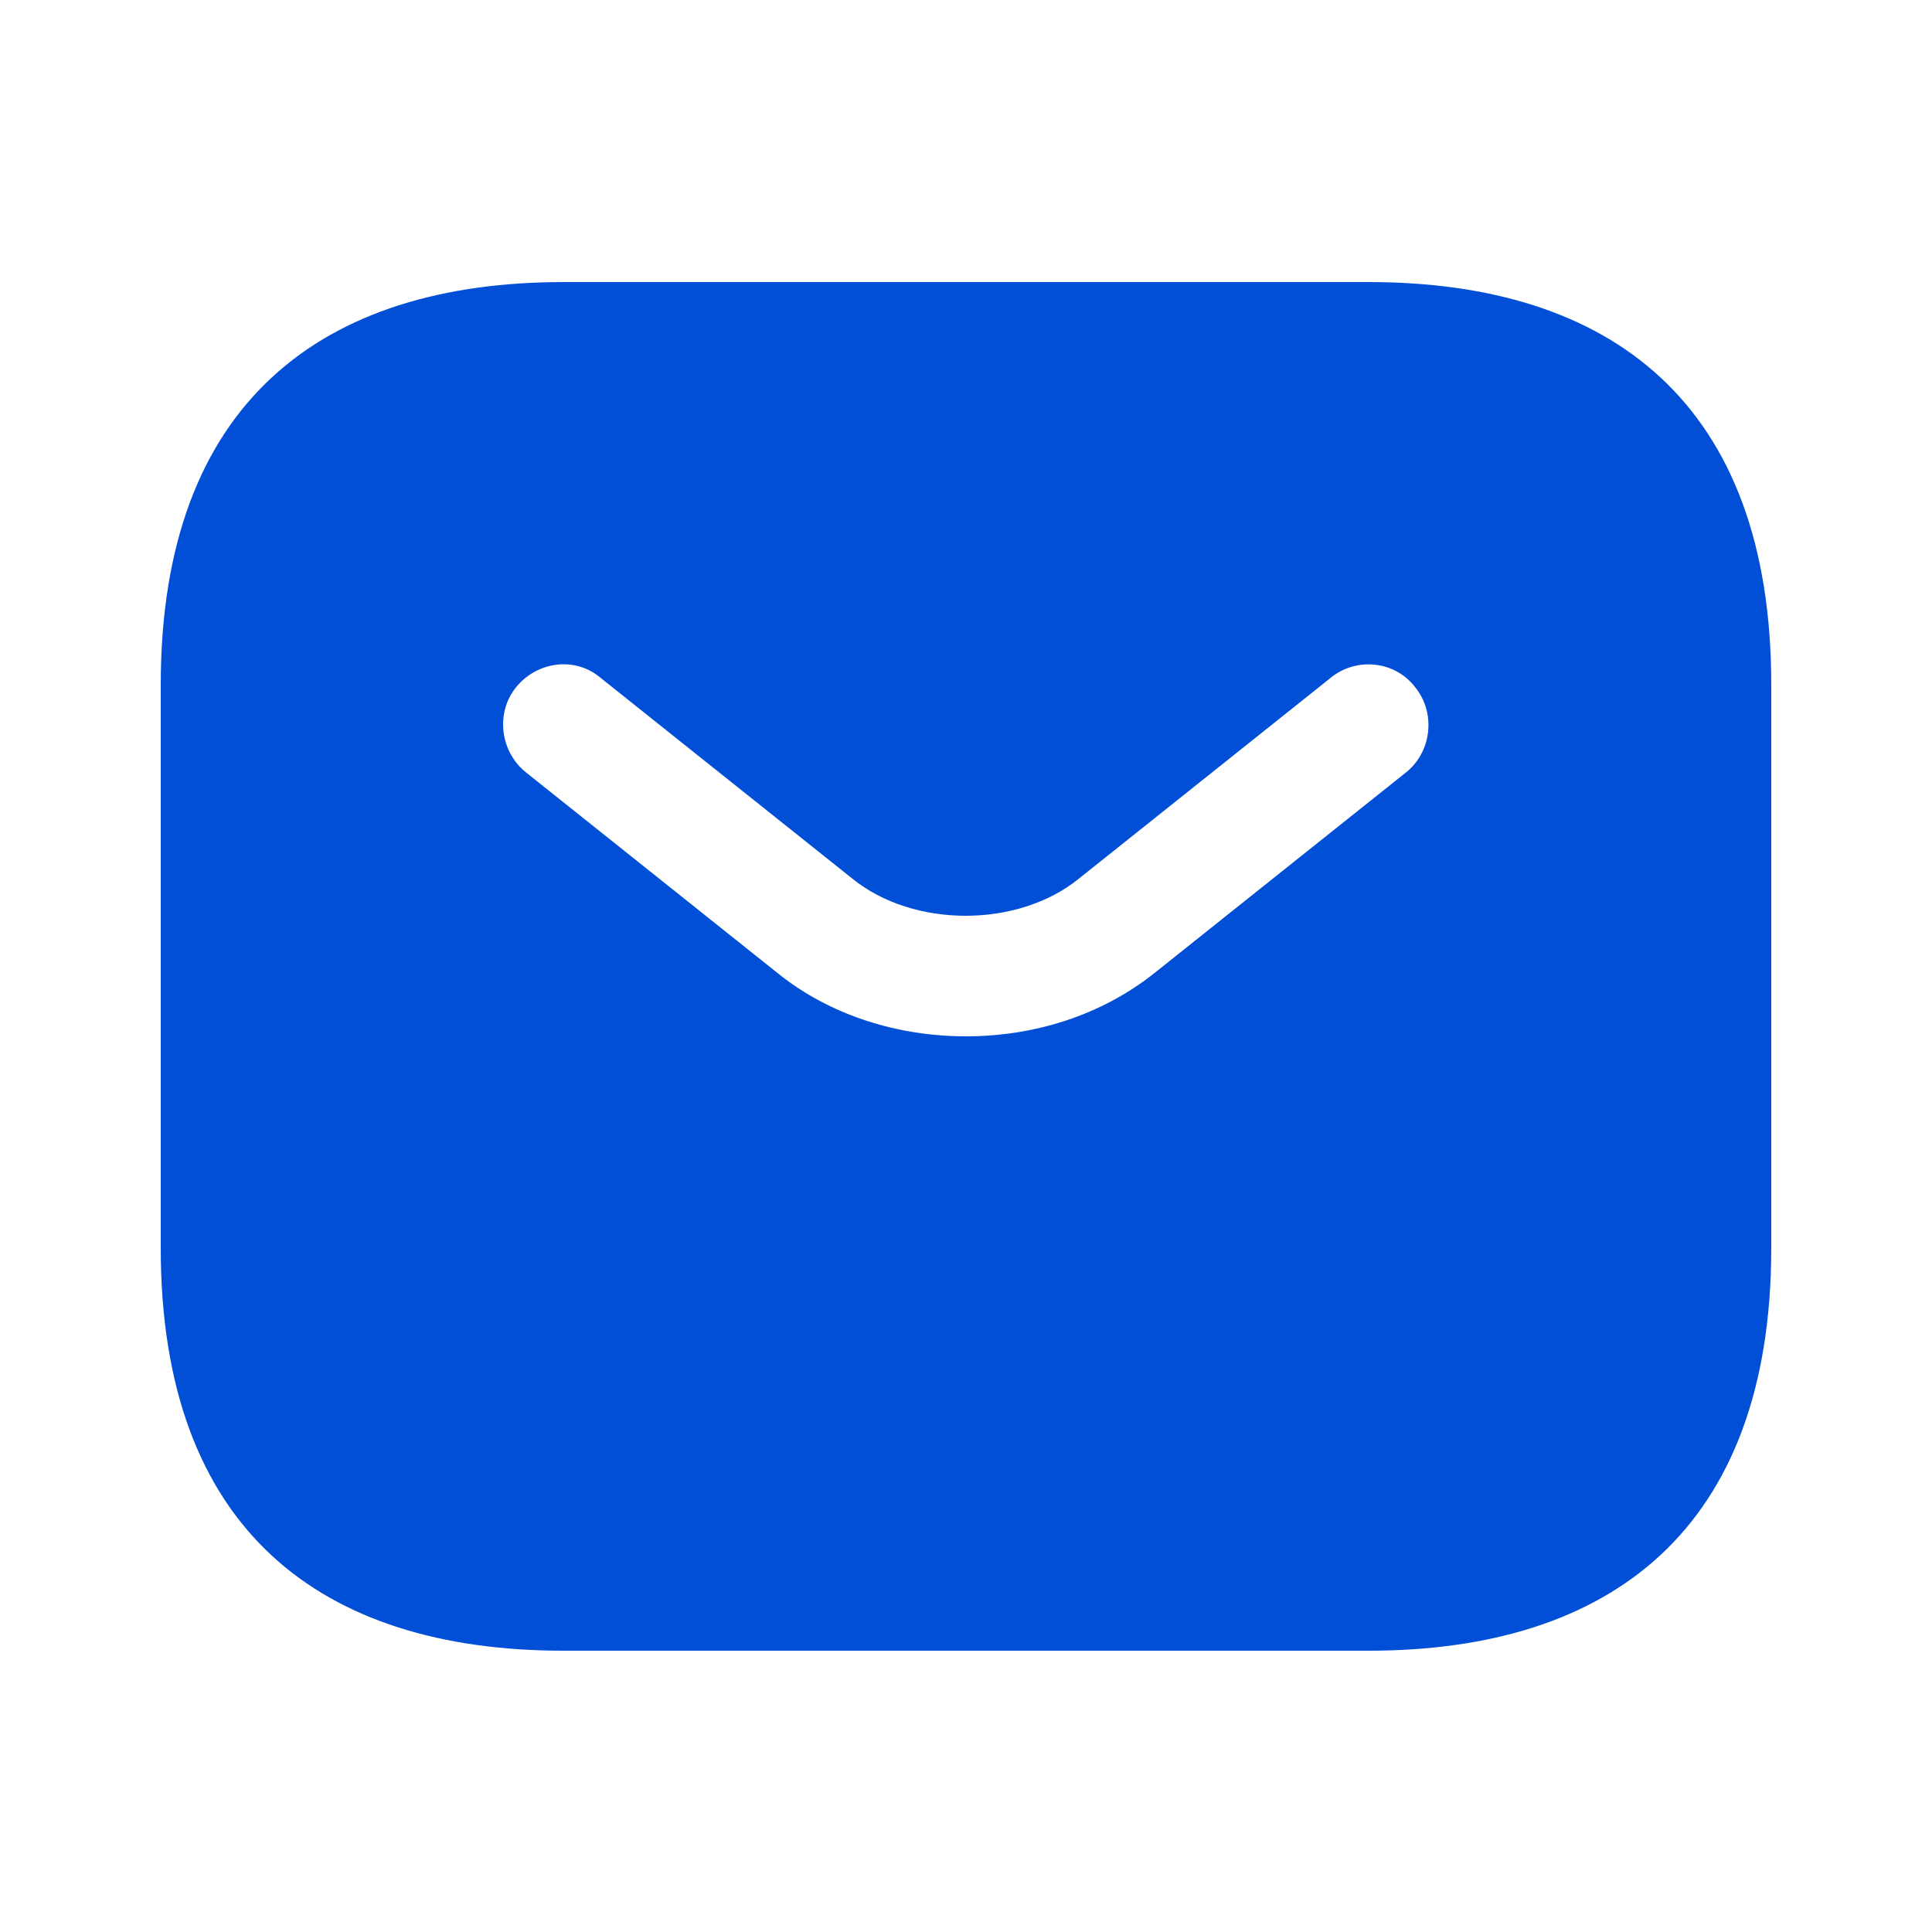 <?xml version="1.0" encoding="UTF-8"?>
<svg id="Layer_1" xmlns="http://www.w3.org/2000/svg" version="1.1" viewBox="0 0 25 25">
  <!-- Generator: Adobe Illustrator 29.8.3, SVG Export Plug-In . SVG Version: 2.1.1 Build 3)  -->
  <defs>
    <style>
      .st0 {
        fill: #014fd7;
        fill-rule: evenodd;
      }
    </style>
  </defs>
  <path class="st0" d="M7.29,3.65c-3.12,0-5.21,1.56-5.21,5.21v7.29c0,3.65,2.08,5.21,5.21,5.21h10.42c3.12,0,5.21-1.56,5.21-5.21v-7.29c0-3.65-2.08-5.21-5.21-5.21,0,0-10.42,0-10.42,0ZM14.94,12.59c-.69.55-1.56.82-2.44.82s-1.76-.27-2.44-.82l-3.26-2.6c-.33-.27-.39-.77-.12-1.1s.76-.4,1.09-.12l3.26,2.6c.79.64,2.14.64,2.93,0l3.26-2.6c.33-.27.83-.22,1.09.12.27.33.22.83-.11,1.1,0,0-3.26,2.6-3.26,2.6Z"/>
</svg>